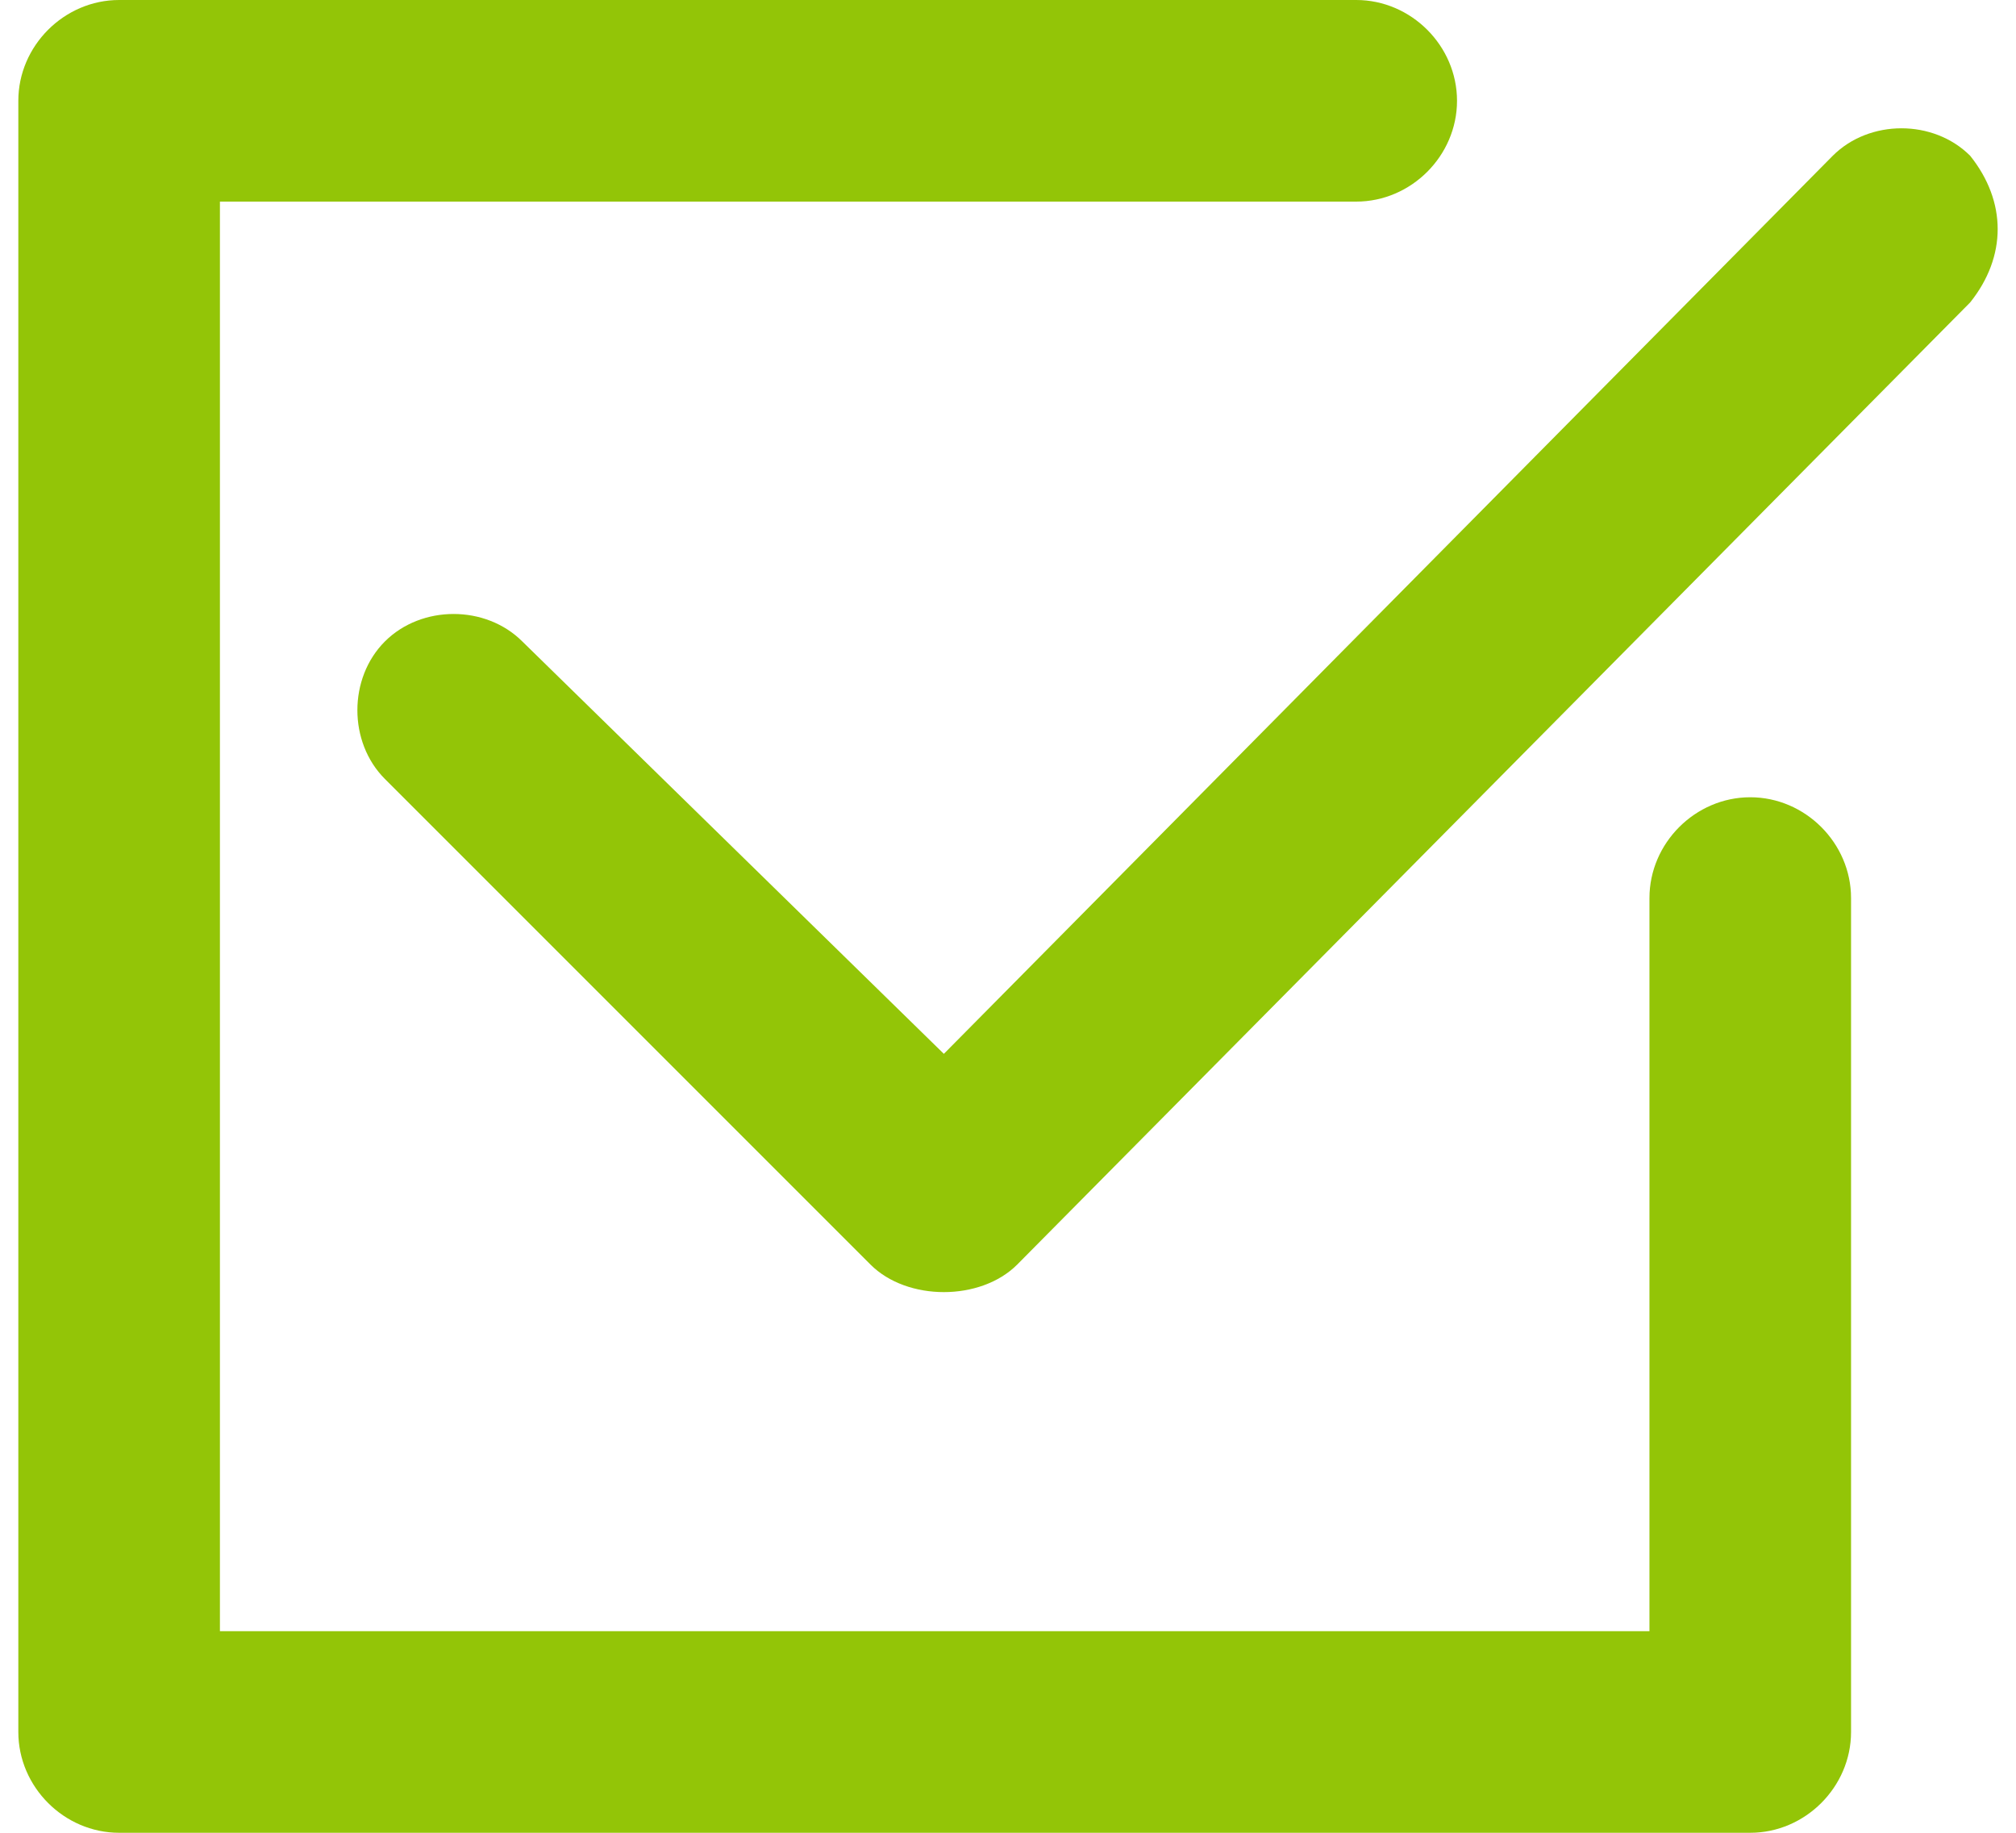 <?xml version="1.0" encoding="utf-8"?>
<!-- Generator: Adobe Illustrator 22.0.1, SVG Export Plug-In . SVG Version: 6.00 Build 0)  -->
<svg version="1.1" id="Capa_1" xmlns="http://www.w3.org/2000/svg" xmlns:xlink="http://www.w3.org/1999/xlink" x="0px" y="0px"
	 viewBox="0 0 22 20" style="enable-background:new 0 0 22 20;" xml:space="preserve">
<style type="text/css">
	.st0{fill:#93C507;}
</style>
<g>
	<path class="st0" d="M21.5,1.7c-0.4-0.4-1.1-0.4-1.5,0l-9.7,9.8L5.7,7C5.3,6.6,4.6,6.6,4.2,7c-0.4,0.4-0.4,1.1,0,1.5l5.3,5.3
		c0.2,0.2,0.5,0.3,0.8,0.3c0.3,0,0.6-0.1,0.8-0.3L21.5,3.3C21.9,2.8,21.9,2.2,21.5,1.7z"/>
	<path class="st0" d="M19.1,8.7c-0.6,0-1.1,0.5-1.1,1.1v8H2.4V2.2h12.4c0.6,0,1.1-0.5,1.1-1.1c0-0.6-0.5-1.1-1.1-1.1H1.3
		C0.7,0,0.2,0.5,0.2,1.1v17.8c0,0.6,0.5,1.1,1.1,1.1h17.8c0.6,0,1.1-0.5,1.1-1.1V9.8C20.2,9.2,19.7,8.7,19.1,8.7z"/>
</g>
</svg>

